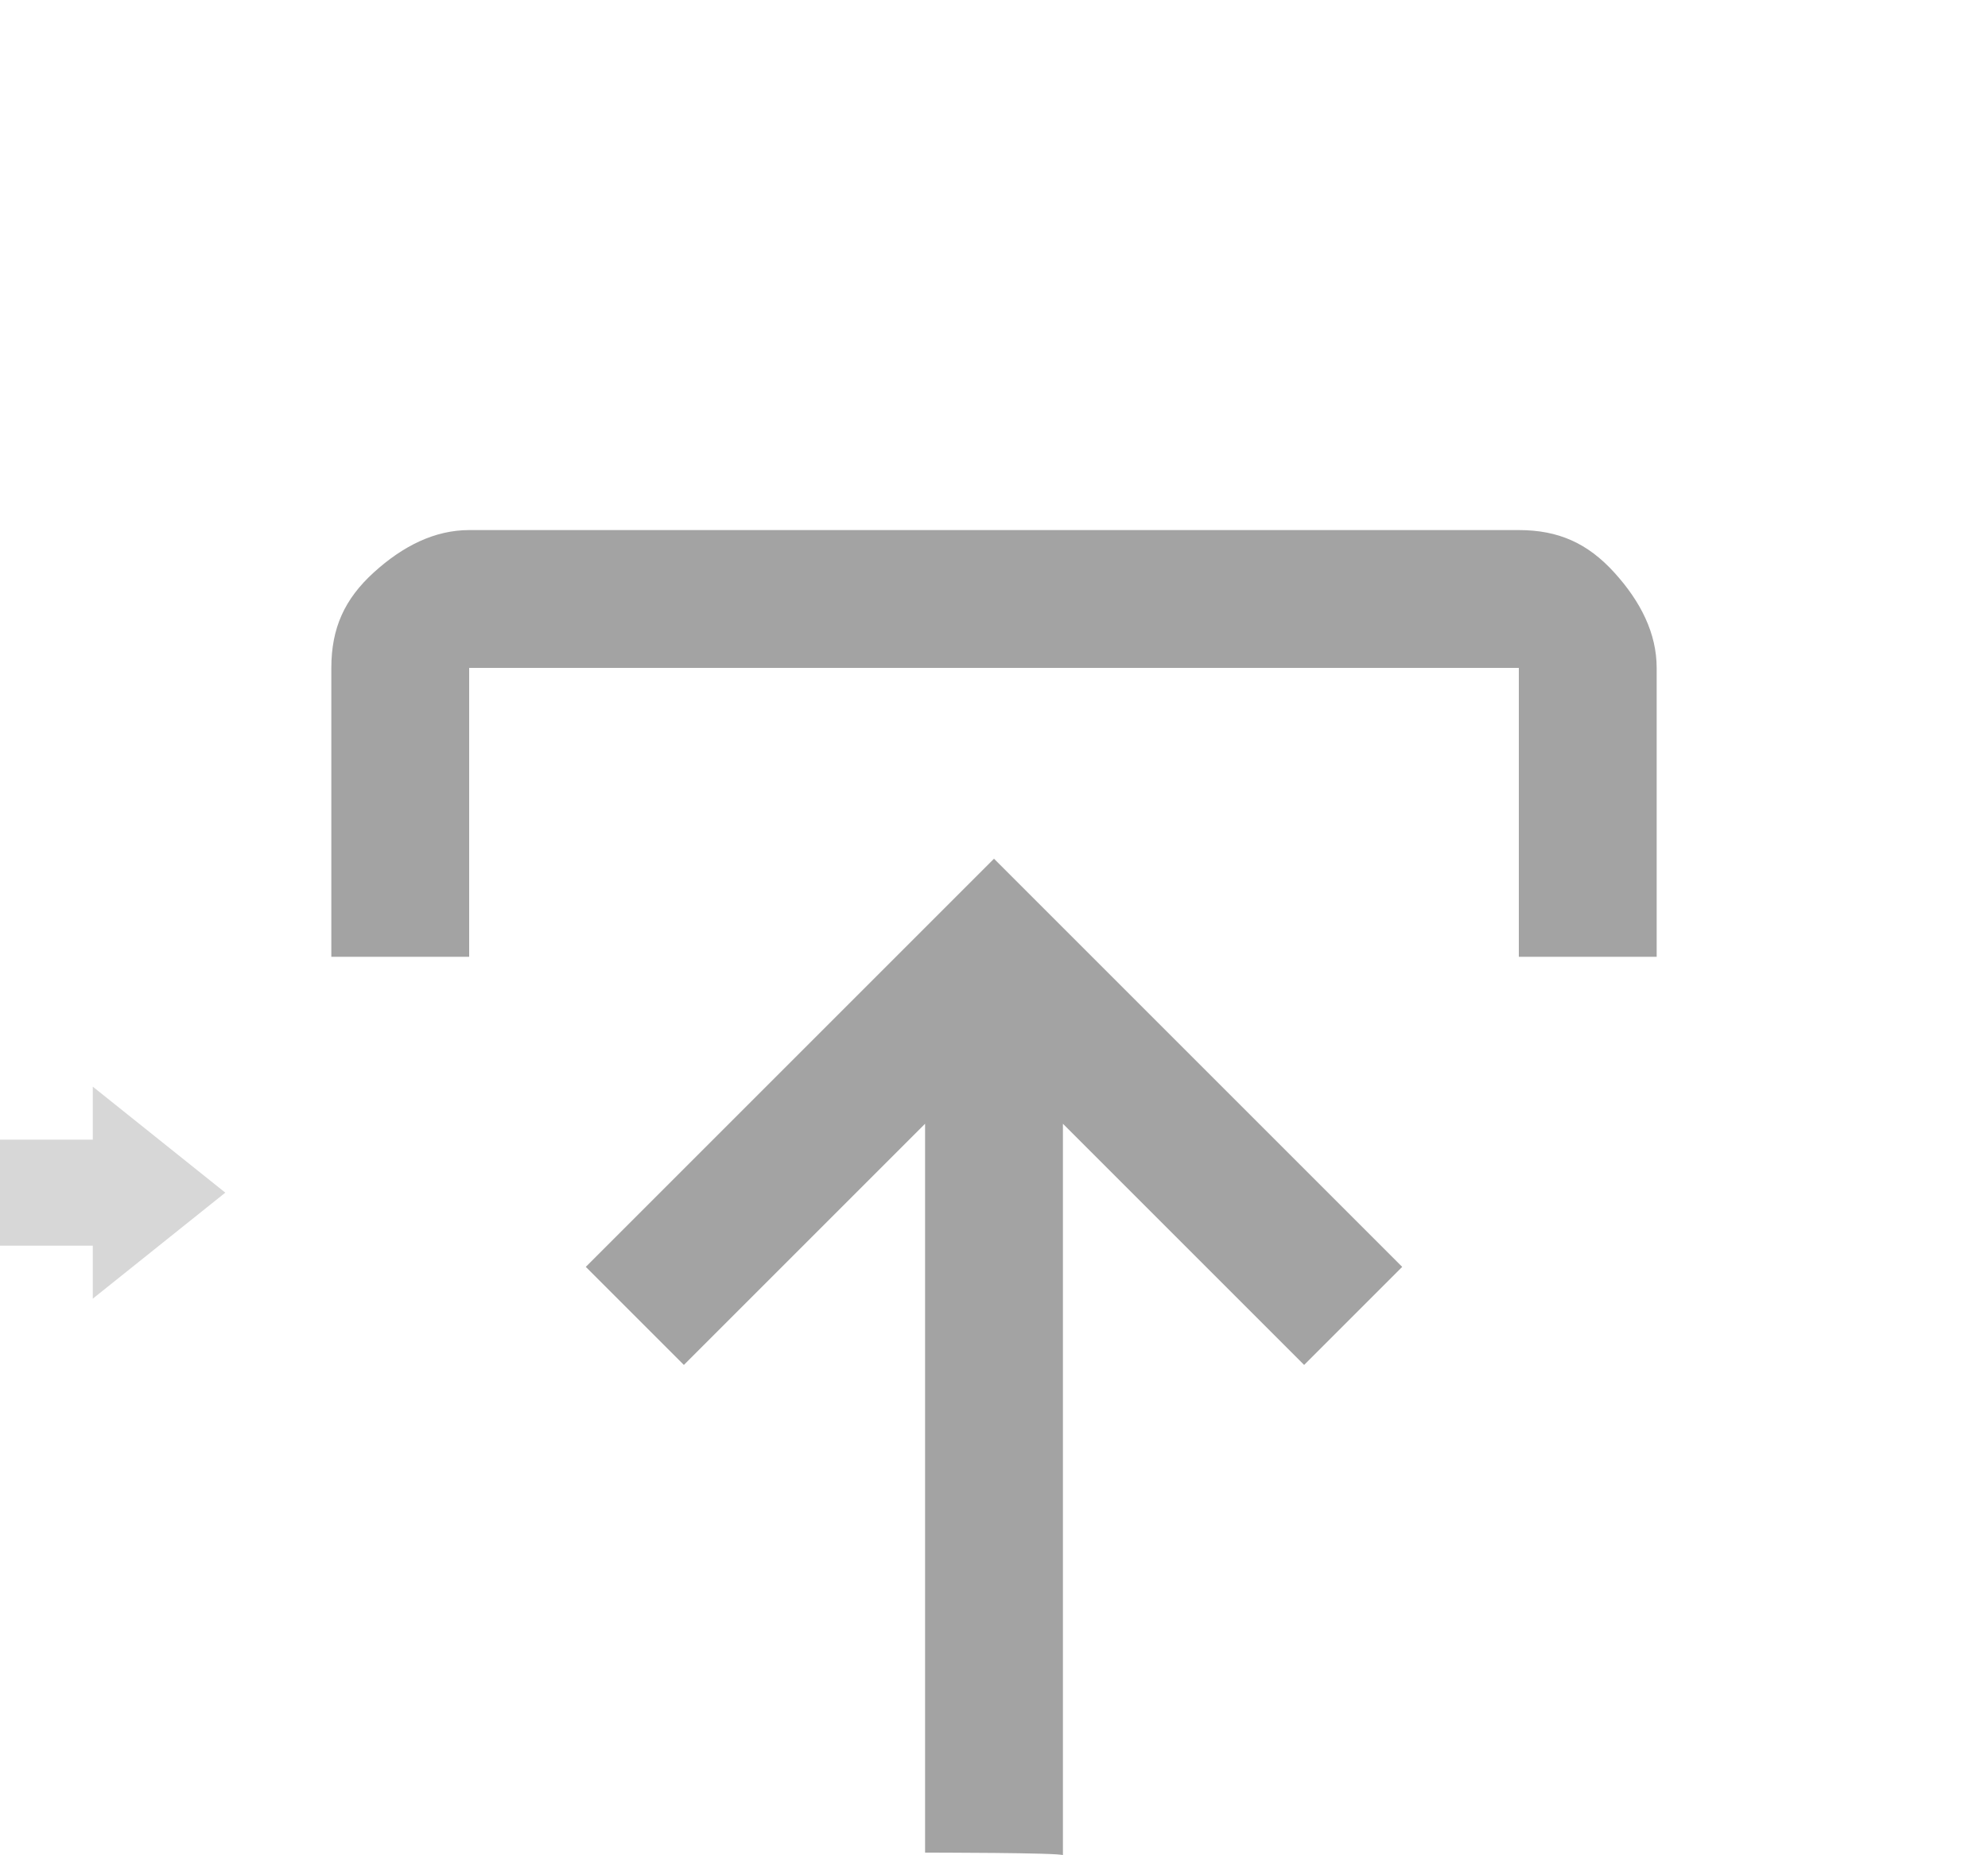 <?xml version="1.0" encoding="utf-8"?>
<!-- Generator: Adobe Illustrator 24.0.2, SVG Export Plug-In . SVG Version: 6.00 Build 0)  -->
<svg version="1.1" id="Layer_1" xmlns="http://www.w3.org/2000/svg" xmlns:xlink="http://www.w3.org/1999/xlink" x="0px" y="0px"
	 viewBox="0 0 75 70" style="enable-background:new 0 0 75 70;" xml:space="preserve">
<style type="text/css">
	.st0{opacity:0.36;enable-background:new    ;}
	.st1{opacity:0.16;}
</style>
<path class="st0" d="M34.9,69.9V42.4l-9.1,9.1l-3.7-3.7l15.4-15.4l15.4,15.4l-3.7,3.7l-9.1-9.1V70C40.1,69.9,34.9,69.9,34.9,69.9z
	 M12.5,36.1V25.2c0-1.5,0.5-2.6,1.6-3.6s2.3-1.6,3.6-1.6h39.6c1.5,0,2.6,0.5,3.6,1.6s1.6,2.3,1.6,3.6v10.9h-5.2V25.2H17.7v10.9H12.5
	z"/>
<polygon class="st1" points="8.5,45 3.5,41 3.5,43 0,43 0,47 3.5,47 3.5,49 "/>
</svg>
